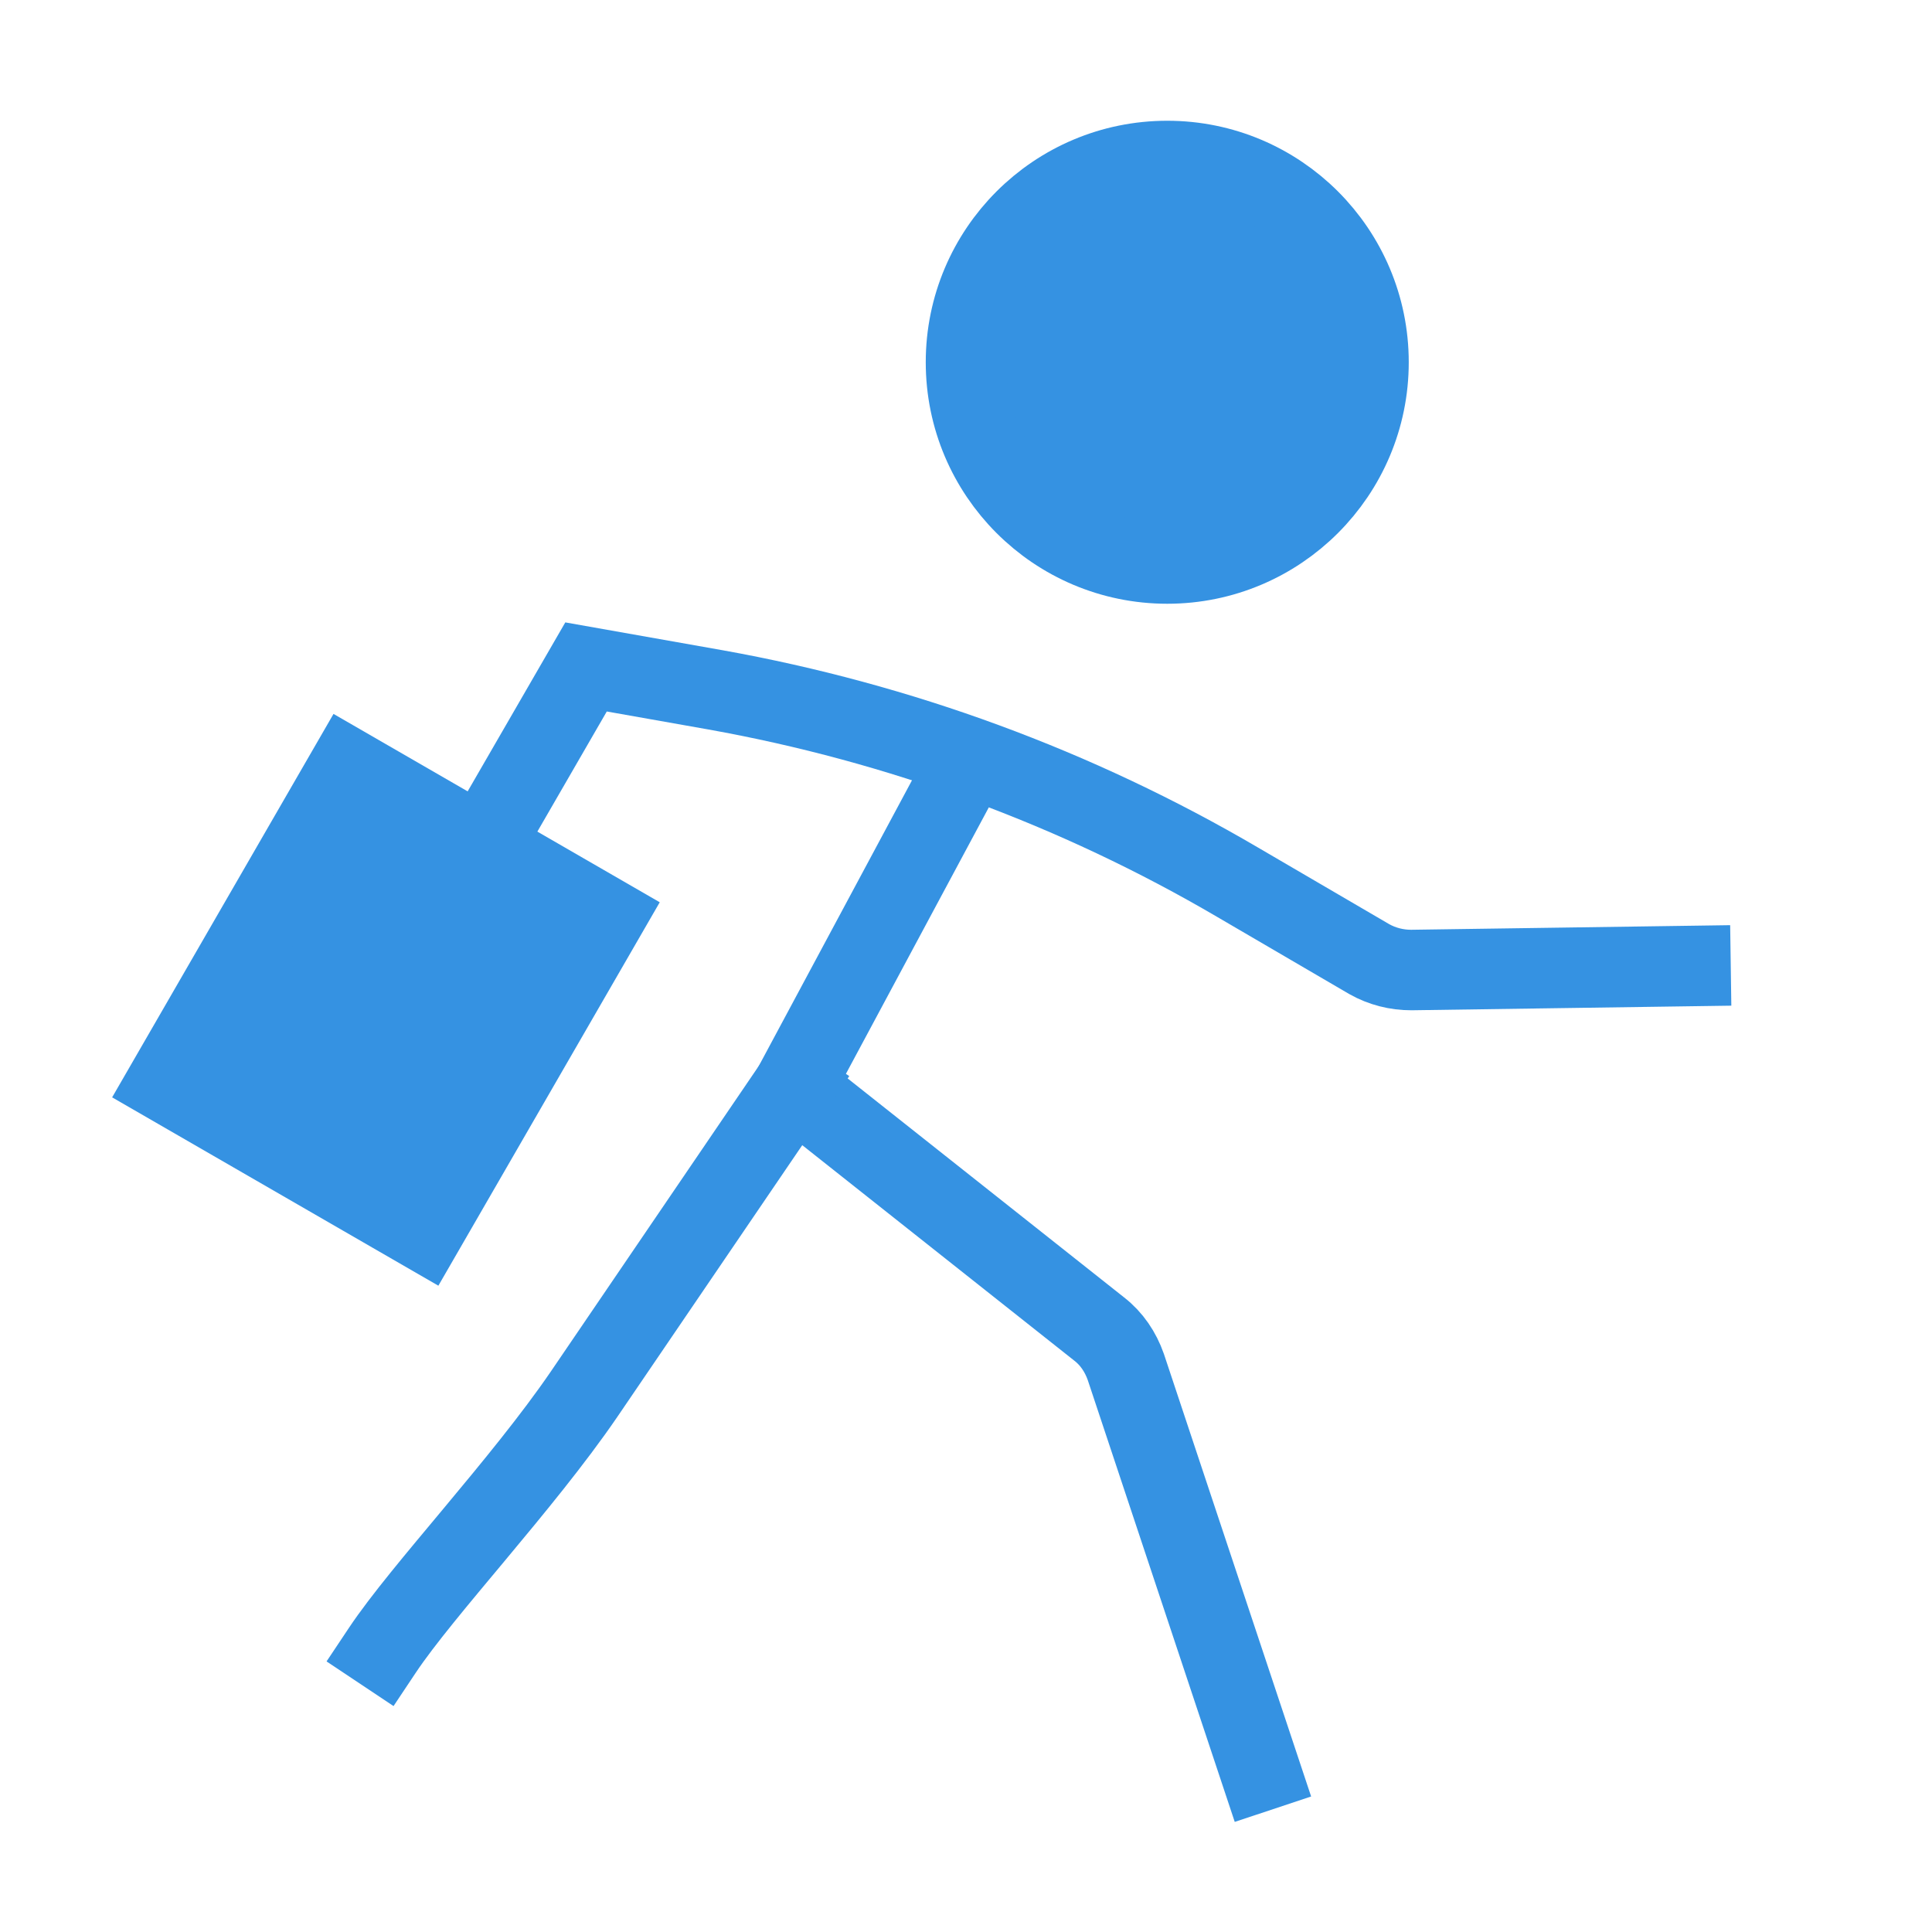 <?xml version="1.0" encoding="UTF-8"?><svg width="48" height="48" viewBox="0 0 48 48" fill="none" xmlns="http://www.w3.org/2000/svg"><path d="M29 14C31.761 14 34 11.761 34 9C34 6.239 31.761 4 29 4C26.239 4 24 6.239 24 9C24 11.761 26.239 14 29 14Z" fill="#3592e2" stroke="#3592e2" stroke-width="2" stroke-miterlimit="2"/><path d="M24 19L19.71 27L27.31 33.02C27.62 33.26 27.84 33.59 27.97 33.96L31.31 44" stroke="#3592e2" stroke-width="2" stroke-miterlimit="2" stroke-linecap="square" stroke-linejoin="miter"/><path d="M19.71 27L14.51 34.64C12.973 36.888 10.5 39.5 9.5 41" stroke="#3592e2" stroke-width="2" stroke-miterlimit="2" stroke-linecap="square" stroke-linejoin="miter"/><path d="M42 24L35.06 24.1C34.7 24.1 34.34 24.01 34.02 23.83L30.75 21.92C26.74 19.57 22.35 17.96 17.78 17.14L14.56 16.57L12 21" stroke="#3592e2" stroke-width="2" stroke-miterlimit="2" stroke-linecap="square" stroke-linejoin="miter"/><rect x="8.652" y="19.103" width="7.359" height="9" transform="rotate(30 8.652 19.103)" fill="#3592e2" stroke="#3592e2" stroke-width="2" stroke-linejoin="miter"/></svg>